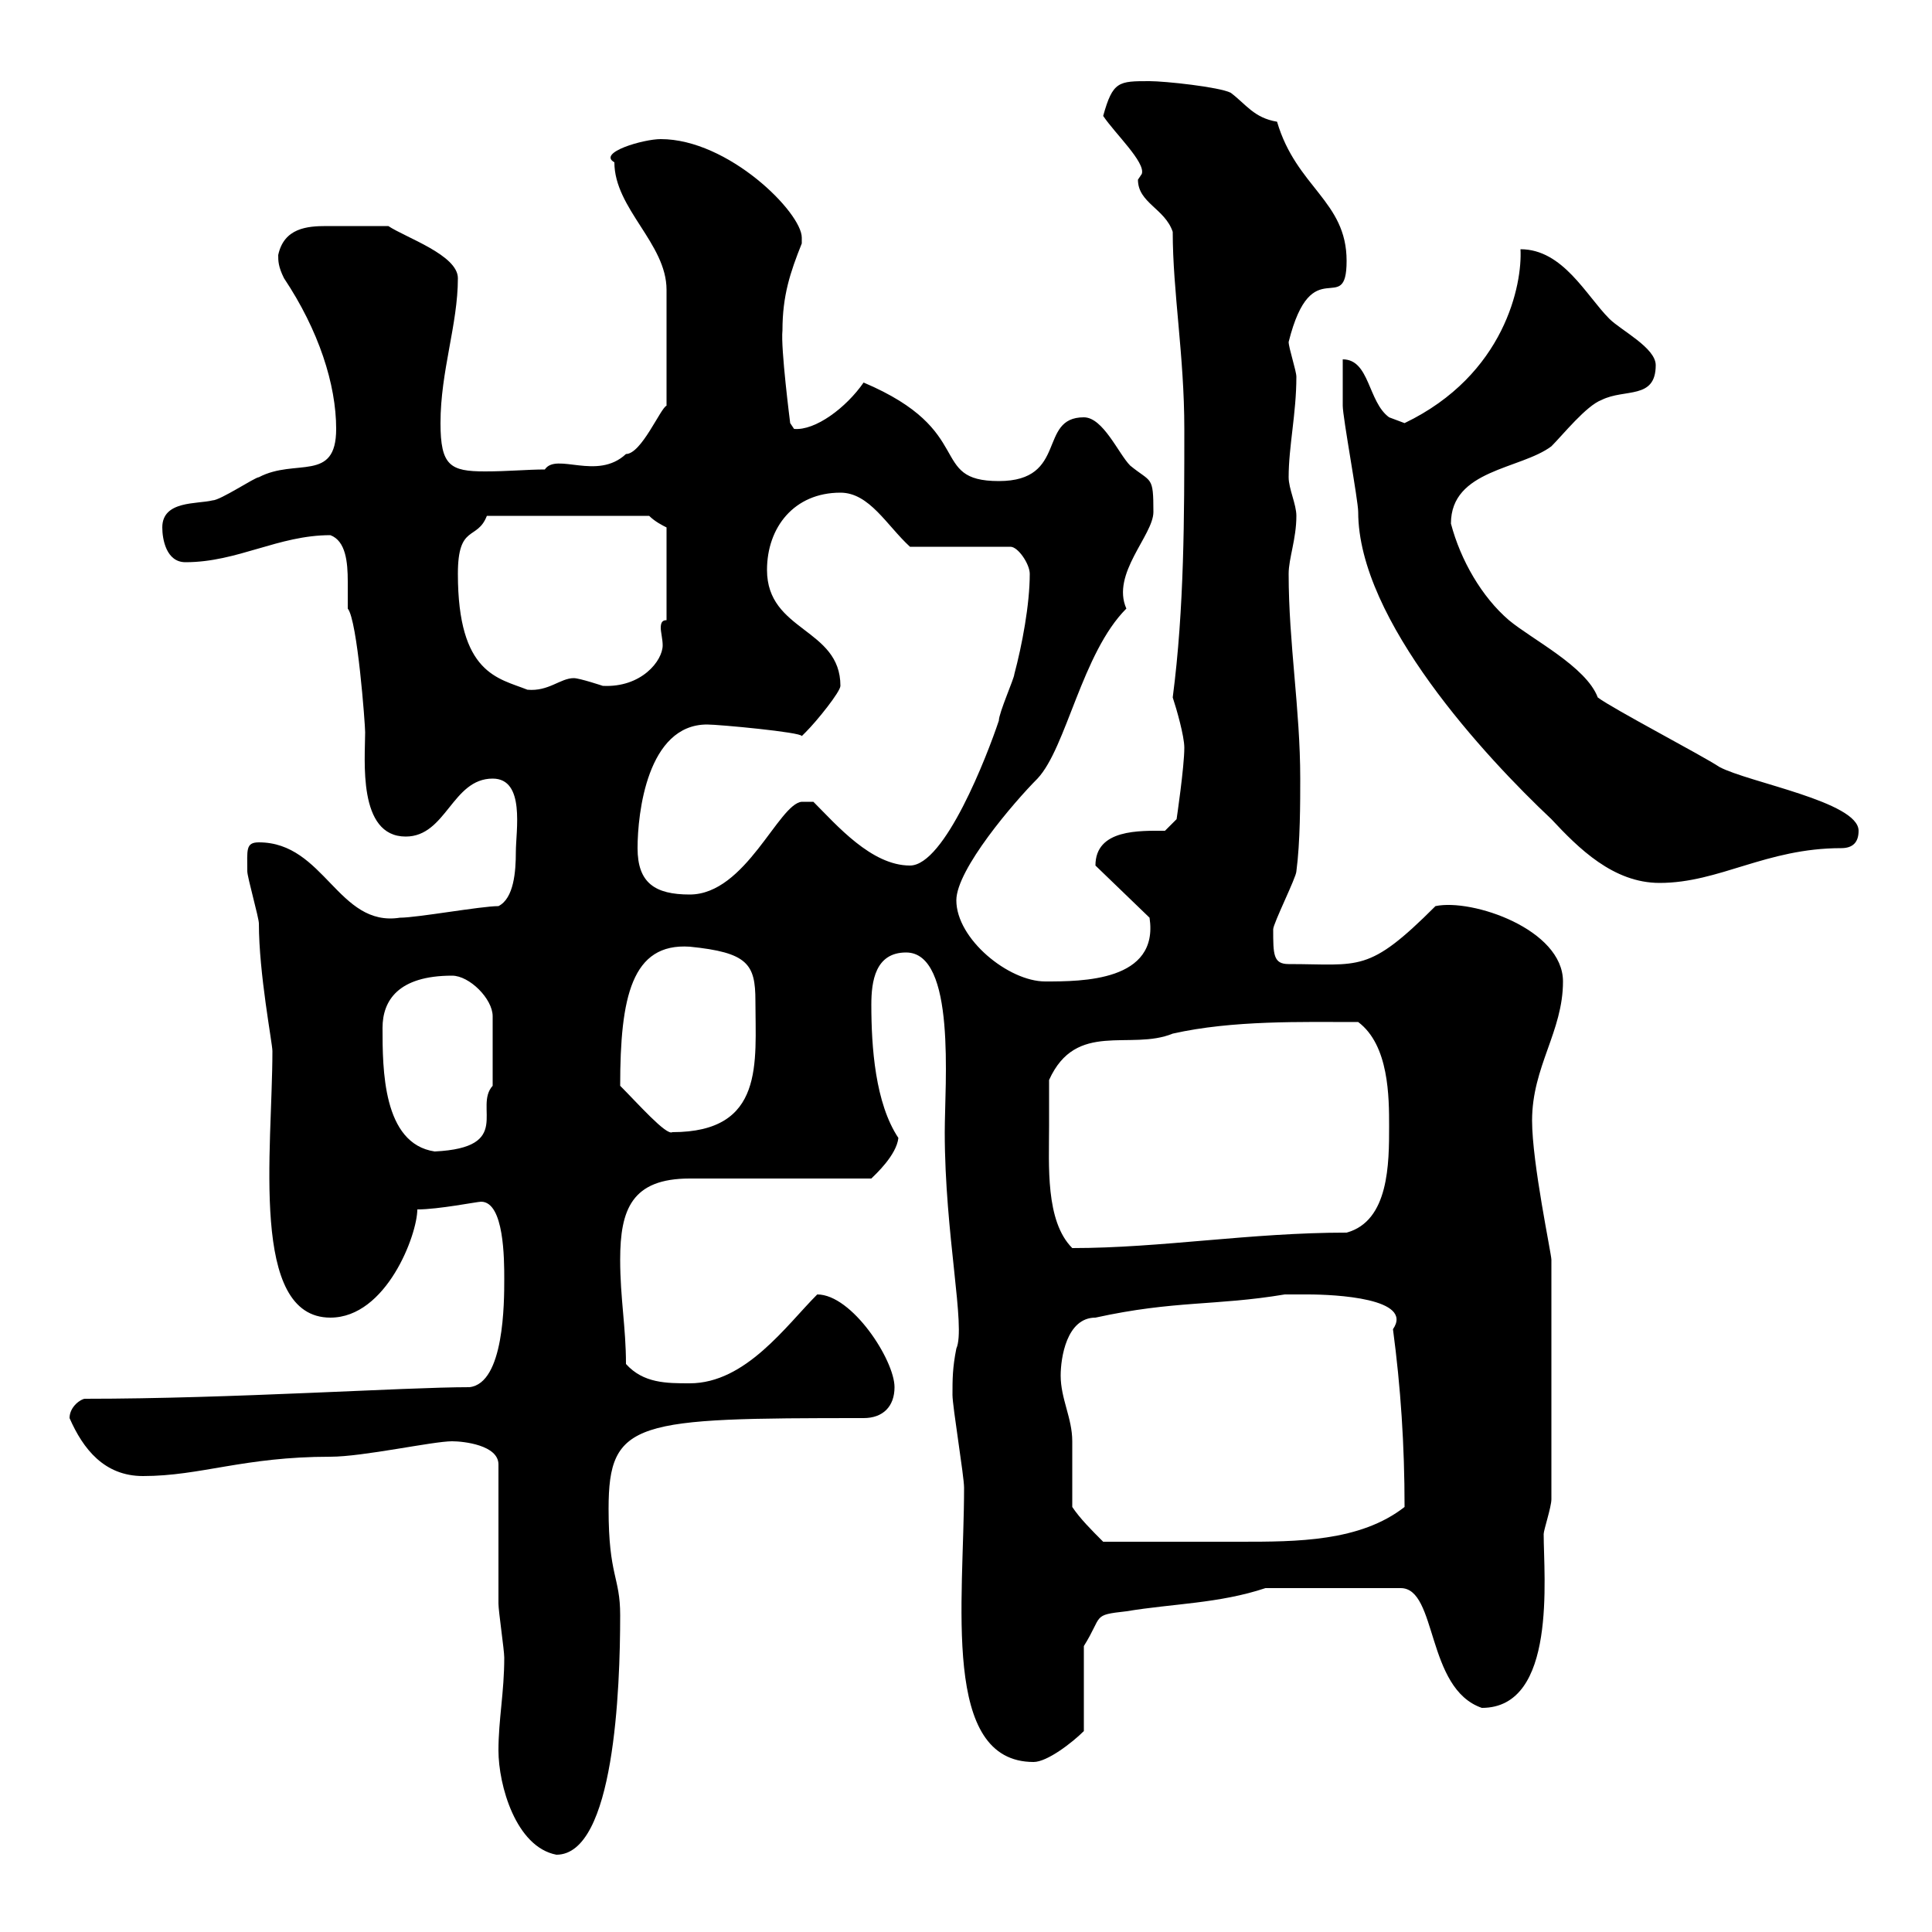 <svg xmlns="http://www.w3.org/2000/svg" xmlns:xlink="http://www.w3.org/1999/xlink" width="300" height="300"><path d="M77.40 271.80C77.40 277.20 80.10 286.80 86.40 288C95.40 288 96.30 262.20 96.30 250.80C96.30 244.80 94.50 244.80 94.50 234.30C94.50 220.50 98.70 220.20 134.10 220.20C137.10 220.20 138.90 218.40 138.90 215.40C138.90 211.20 132.30 201 126.90 201C122.10 205.80 115.80 214.80 107.10 214.80C103.50 214.80 99.90 214.80 97.20 211.80C97.20 206.10 96.30 201.60 96.30 195.60C96.30 187.80 98.10 183 107.10 183L135.30 183C135.90 182.40 139.20 179.40 139.50 176.70C135.90 171.30 135.30 162.60 135.30 156C135.30 152.40 135.90 147.90 140.70 147.90C148.50 147.90 146.70 168.30 146.70 175.80C146.70 191.70 150 206.10 148.50 209.40C147.90 212.40 147.90 214.20 147.90 216.60C147.90 218.40 149.70 229.20 149.70 231C149.70 248.70 146.10 273.60 160.50 273.60C162.60 273.60 166.50 270.60 168.30 268.80L168.30 255.60C171.30 250.80 169.50 250.80 174.90 250.20C182.10 249 189.30 249 196.50 246.60L217.50 246.60C223.20 246.60 221.40 262.20 230.10 265.20C241.80 265.20 239.70 244.80 239.70 238.20C239.70 237.60 240.90 234 240.90 232.80L240.90 195.60C240.90 194.70 237.90 180.60 237.90 174C237.90 165.60 242.70 160.20 242.70 152.40C242.70 144.30 228.60 139.50 222.90 140.70C212.40 151.20 211.20 149.70 200.10 149.70C197.70 149.70 197.70 148.20 197.70 144.30C197.70 143.40 201.30 136.20 201.30 135.30C201.90 130.80 201.90 124.50 201.90 120.90C201.90 110.10 200.10 99.90 200.10 89.10C200.10 86.70 201.30 83.70 201.30 80.10C201.30 78.30 200.10 75.90 200.10 74.10C200.10 69.30 201.30 64.20 201.30 58.50C201.30 57.60 200.10 54 200.10 53.10C203.70 38.70 209.10 49.50 209.10 40.50C209.10 31.20 201.30 29.10 198.30 18.90C194.70 18.30 193.50 16.20 191.10 14.40C189.30 13.50 180.90 12.60 178.50 12.60C173.70 12.60 172.80 12.60 171.30 18C173.10 20.70 177.90 25.20 177.30 27C177.30 27 176.70 27.90 176.70 27.90C176.70 31.50 180.90 32.40 182.10 36C182.10 45.30 183.90 55.20 183.90 66.60C183.90 80.10 183.90 94.50 182.10 108.30C182.70 110.10 183.90 114.30 183.90 116.10C183.90 119.10 182.70 127.20 182.70 127.20L180.90 129C177 129 170.10 128.70 170.10 134.40L178.50 142.50C180 152.40 168 152.40 162.30 152.40C156.60 152.40 148.50 145.80 148.50 139.80C148.50 135 157.50 124.50 161.10 120.90C165.60 116.10 168 101.40 174.90 94.50C172.50 89.10 179.10 83.10 179.10 79.50C179.10 73.80 178.80 75 175.50 72.30C173.70 70.50 171.30 64.80 168.30 64.80C161.10 64.80 165.90 74.70 155.10 74.70C144 74.70 151.80 66.90 134.10 59.40C131.40 63.30 126.60 66.90 123.30 66.60L122.70 65.70C122.70 65.70 121.20 54 121.50 51.30C121.50 45.90 122.70 42.30 124.50 37.80C124.50 37.80 124.50 37.80 124.50 36.90C124.50 33 113.10 21.60 102.60 21.60C99.90 21.60 92.70 23.70 95.40 25.20C95.40 32.40 103.50 37.80 103.50 45L103.50 63C102.60 63.30 99.60 70.50 97.20 70.50C92.70 74.70 86.40 70.20 84.60 72.90C81.90 72.90 78.90 73.20 75.30 73.20C69.90 73.20 68.40 72.30 68.40 65.70C68.40 57.60 71.10 50.40 71.10 43.20C71.10 39.60 63 36.90 60.30 35.10C54 35.10 53.70 35.10 50.70 35.10C47.70 35.10 44.10 35.40 43.20 39.60C43.20 40.50 43.20 41.40 44.10 43.20C49.50 51.30 52.20 59.70 52.20 66.60C52.20 75 45.90 71.10 40.20 74.10C39.60 74.10 34.20 77.70 33 77.70C30.60 78.30 25.20 77.70 25.20 81.90C25.20 83.70 25.80 87.30 28.80 87.30C36.90 87.30 43.20 83.10 51.30 83.10C53.70 84 54 87.30 54 90.30C54 92.10 54 93.90 54 94.50C55.50 96.30 56.70 112.50 56.70 113.70C56.70 117.90 55.50 129.90 63 129.90C69.30 129.90 70.20 120.90 76.50 120.90C81.60 120.90 80.10 129 80.10 132.30C80.10 135.30 79.80 139.50 77.40 140.70C74.70 140.70 64.80 142.50 62.10 142.50C52.50 144 50.40 130.80 40.20 130.80C38.10 130.80 38.40 132 38.40 135.30C38.40 136.20 40.20 142.50 40.20 143.40C40.20 151.20 42.30 162 42.30 163.20C42.30 178.50 38.70 204.60 51.30 204.60C60 204.60 64.80 191.70 64.80 187.80C68.10 187.80 74.10 186.60 74.70 186.60C78.30 186.60 78.30 195.60 78.30 198.60C78.30 202.20 78.30 214.80 72.90 215.40C62.70 215.40 36 217.20 13.20 217.20C12.60 217.20 10.80 218.40 10.80 220.20C12.90 225 16.20 229.20 22.20 229.20C31.20 229.20 37.80 226.20 51.30 226.20C56.40 226.20 67.20 223.80 70.20 223.80C72 223.80 77.40 224.40 77.40 227.40C77.40 231 77.40 245.40 77.40 249C77.40 250.20 78.30 256.20 78.30 257.40C78.30 262.80 77.40 267 77.40 271.80ZM166.50 234C166.50 231.60 166.50 225.60 166.50 223.80C166.50 220.20 164.70 217.20 164.70 213.60C164.70 210.90 165.60 204.60 170.10 204.60C182.40 201.90 188.70 202.80 199.50 201C199.50 201 201.90 201 203.10 201C207.30 201 219.60 201.60 216.30 206.40C217.50 215.40 218.10 224.40 218.10 234C211.20 239.40 201.30 239.40 192.60 239.40C187.20 239.40 178.20 239.40 171.30 239.40C169.50 237.60 167.70 235.80 166.50 234ZM162.90 174.90C162.90 174 162.90 168.60 162.90 167.70C167.10 158.40 175.50 163.20 182.10 160.50C191.40 158.40 202.20 158.70 210.90 158.70C215.70 162.30 215.70 170.40 215.70 174.90C215.70 180.60 215.70 189.60 209.10 191.40C194.10 191.40 180.30 193.80 166.50 193.80C162.30 189.60 162.90 180.90 162.90 174.90ZM59.40 159.60C59.40 155.40 61.80 151.50 70.20 151.50C72.90 151.50 76.50 155.10 76.50 157.80L76.50 168.60C73.50 171.90 79.80 178.20 67.50 178.80C59.40 177.60 59.40 165.90 59.40 159.60ZM96.30 168.60C96.30 154.80 98.10 146.40 107.10 147C116.10 147.90 117.30 149.70 117.30 155.40C117.30 165 118.80 175.80 104.40 175.80C103.50 176.40 99 171.30 96.30 168.60ZM99 131.70C99 126.30 100.50 112.50 109.80 112.50C111.60 112.50 124.50 113.70 124.50 114.30C124.50 114.30 125.10 113.70 125.10 113.70C126.90 111.90 130.50 107.40 130.50 106.50C130.50 97.50 119.10 98.10 119.10 88.50C119.10 81.90 123.30 76.50 130.50 76.50C135 76.50 137.70 81.60 141.30 84.90L156.90 84.90C158.10 84.90 159.90 87.60 159.90 89.10C159.90 93.90 158.70 100.20 157.50 104.70C157.50 105.30 155.10 110.70 155.10 111.90C153.30 117.30 146.70 134.40 141.30 134.40C135.30 134.40 129.90 128.10 126.30 124.50L124.50 124.50C120.90 124.80 115.80 138.90 107.10 138.90C101.70 138.90 99 137.10 99 131.70ZM208.50 55.80C208.50 56.70 208.50 62.10 208.50 63C208.50 64.80 210.90 77.70 210.90 79.50C210.90 96.30 230.70 117.60 240.90 127.20C245.10 131.70 250.50 137.10 257.70 137.10C267 137.10 274.20 131.70 285.90 131.70C287.70 131.70 288.60 130.80 288.60 129C288.60 124.50 271.50 121.50 267 119.10C264.30 117.30 250.50 110.10 248.10 108.30C246.30 103.50 237.90 99.30 234.30 96.30C230.10 92.70 226.80 87 225.30 81.30C225.30 72.90 236.10 72.90 240.90 69.30C242.70 67.50 246.30 63 248.70 62.10C252.30 60.30 257.10 62.10 257.10 56.70C257.10 54 251.70 51.30 249.90 49.50C246.30 45.90 242.70 38.70 236.10 38.70C236.40 44.10 233.70 58.20 218.10 65.70C218.10 65.70 215.70 64.80 215.70 64.80C212.40 62.40 212.70 55.80 208.50 55.80ZM71.10 89.10C71.10 81.30 74.10 84 75.60 80.10L100.80 80.10C101.70 81 102.90 81.60 103.50 81.90L103.50 96.30C102.90 96.30 102.60 96.60 102.60 97.50C102.60 98.10 102.90 99.30 102.90 100.20C102.90 102.60 99.60 106.80 93.60 106.50C93.60 106.50 90 105.30 89.10 105.30C87 105.30 85.20 107.40 81.90 107.10C77.40 105.30 71.10 104.70 71.10 89.10Z"/></svg>